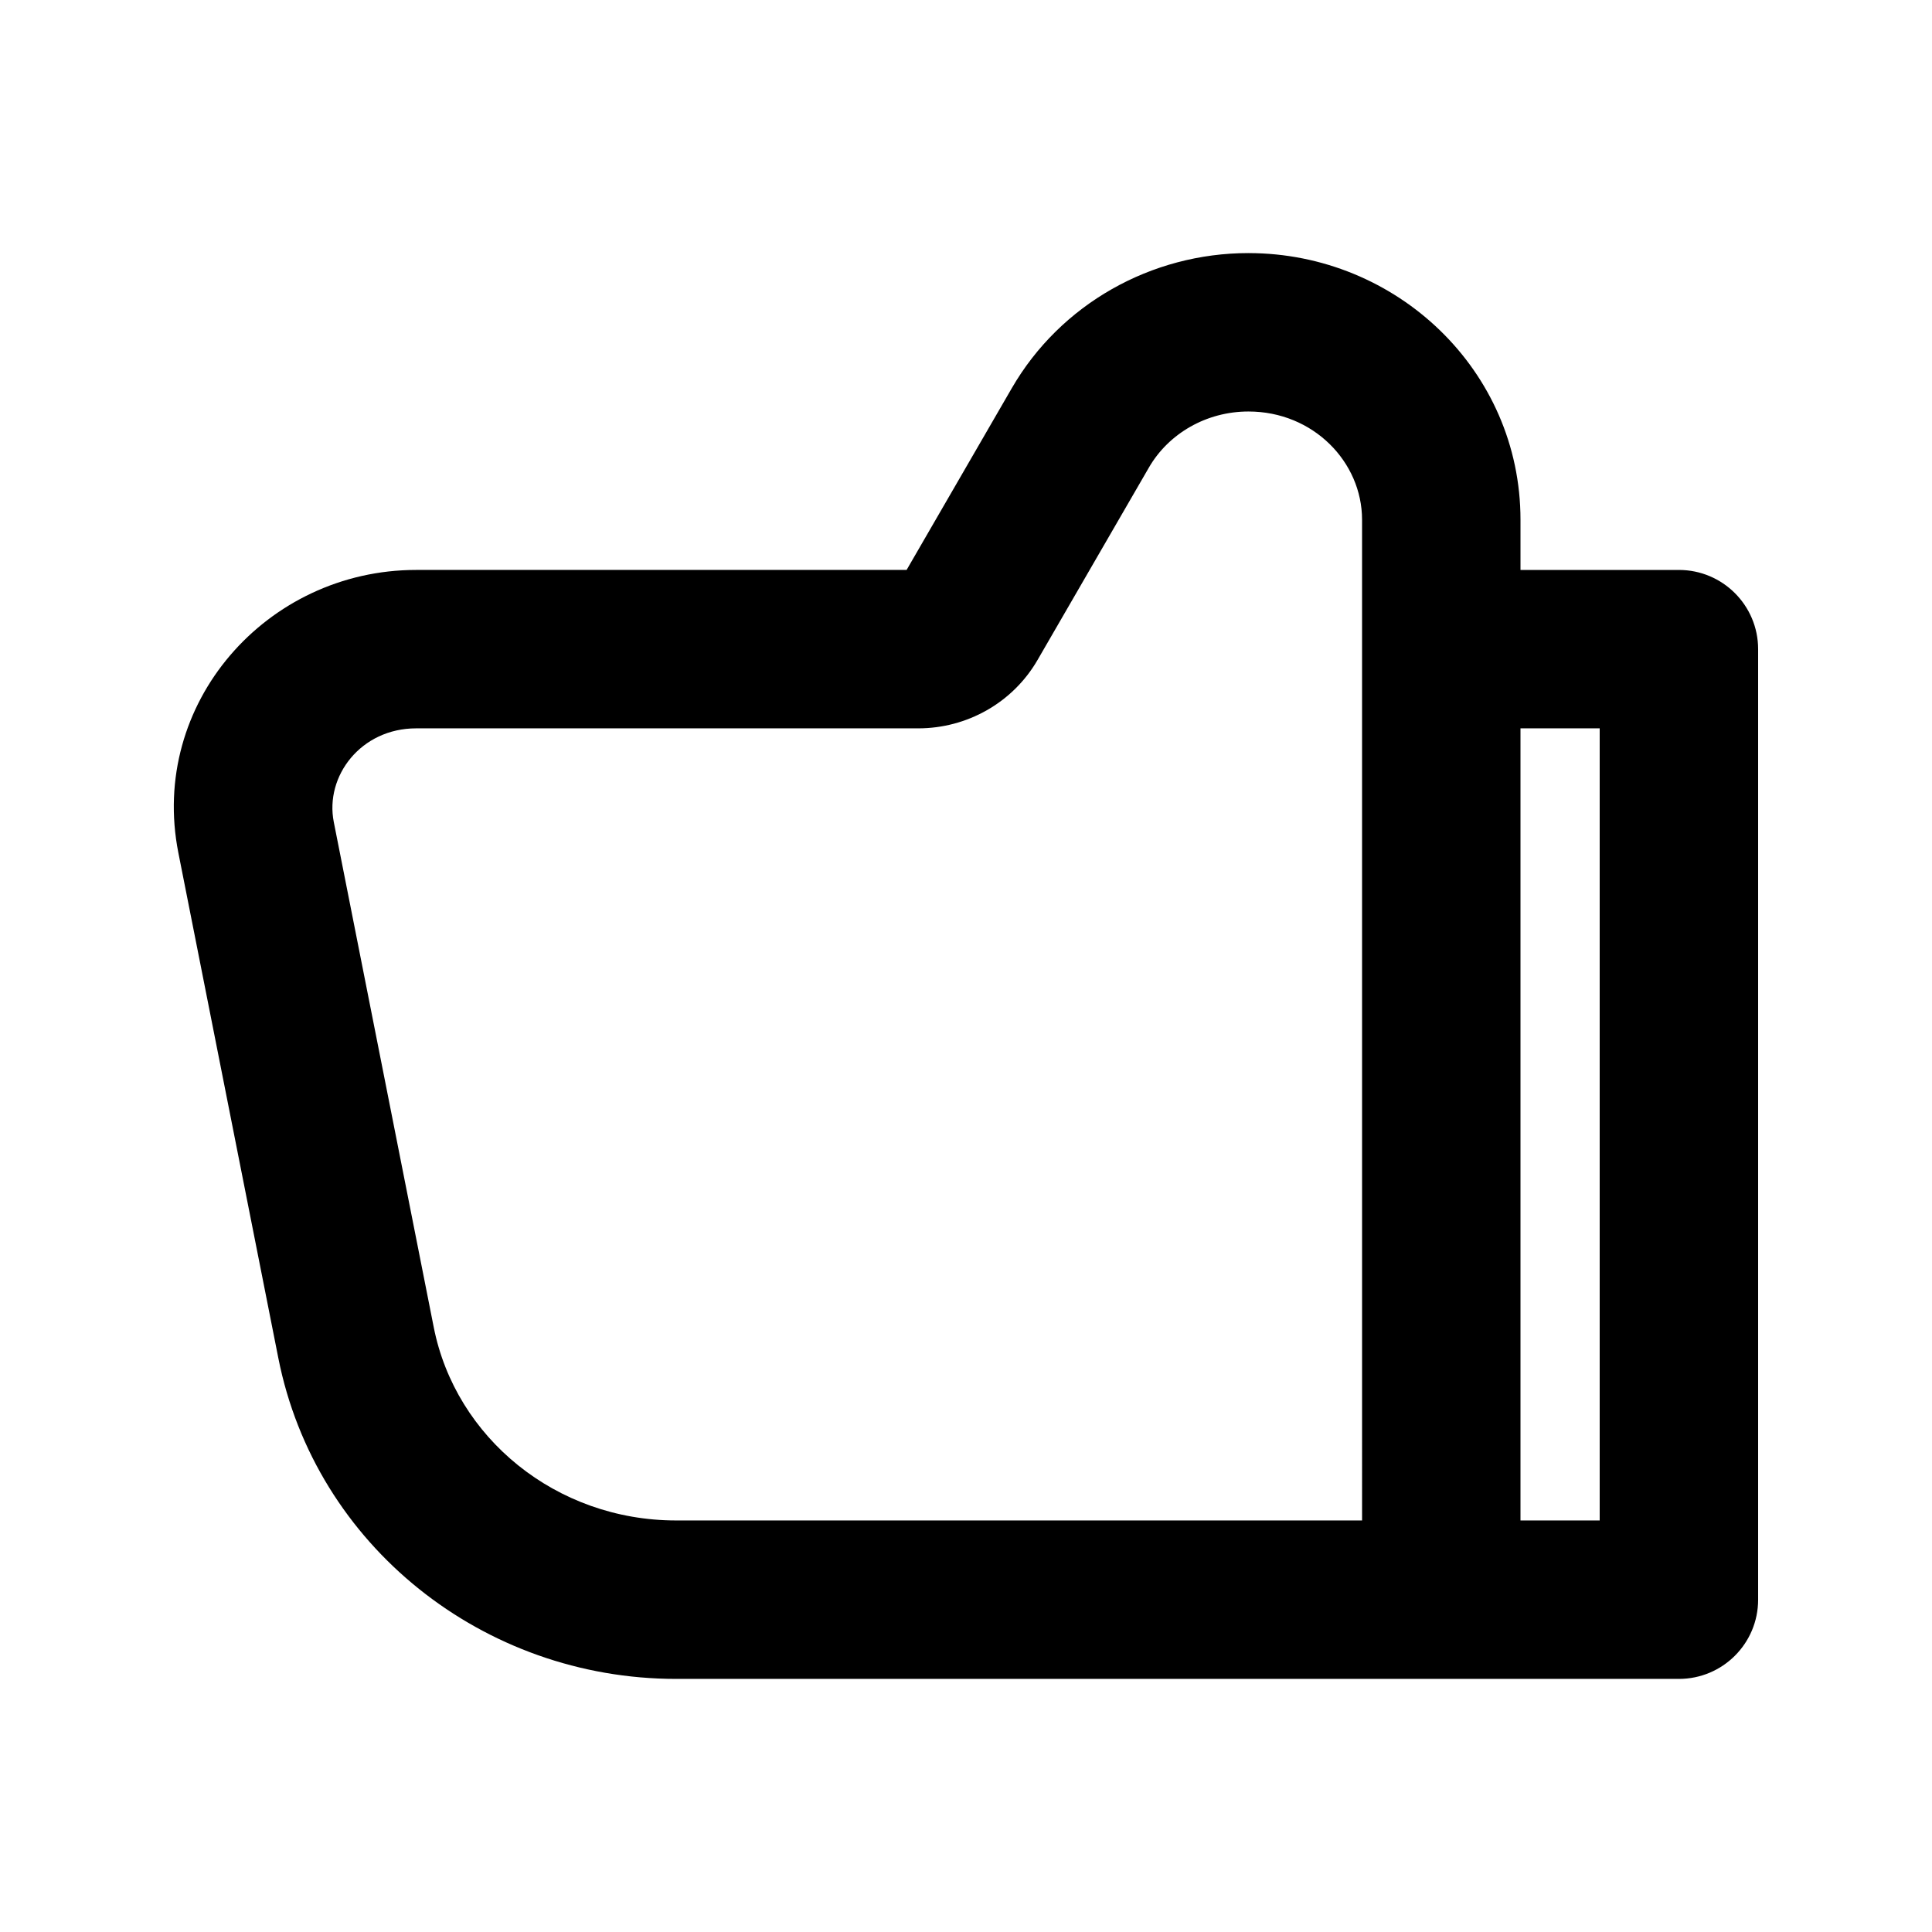 <?xml version="1.0" encoding="UTF-8"?>
<!-- Uploaded to: ICON Repo, www.svgrepo.com, Generator: ICON Repo Mixer Tools -->
<svg fill="#000000" width="800px" height="800px" version="1.1" viewBox="144 144 512 512" xmlns="http://www.w3.org/2000/svg">
 <path d="m474.85 211.07c-25.754 0-49.805 13.5-62.711 35.797l-27.879 48.172h-129.98c-39.617 0-70.84 35.391-63.008 74.98l26.488 133.88c9.844 49.766 54.395 85.027 105.43 85.027h265.74c11.594 0 20.992-9.398 20.992-20.992v-251.9c0-11.594-9.398-20.992-20.992-20.992h-41.984v-13.305c0-39.586-32.844-70.664-72.094-70.664zm72.094 125.95v209.92h20.992v-209.92zm-41.984-55.289c0-15.281-12.914-28.68-30.109-28.68-11.172 0-21.172 5.859-26.371 14.84l-29.523 51.016c-6.586 11.375-18.742 18.113-31.602 18.113h-133.07c-14.637 0-24.238 12.645-21.824 24.844l26.488 133.88c5.801 29.305 32.438 51.191 64.246 51.191h181.77z" fill-rule="evenodd"/>
</svg>
